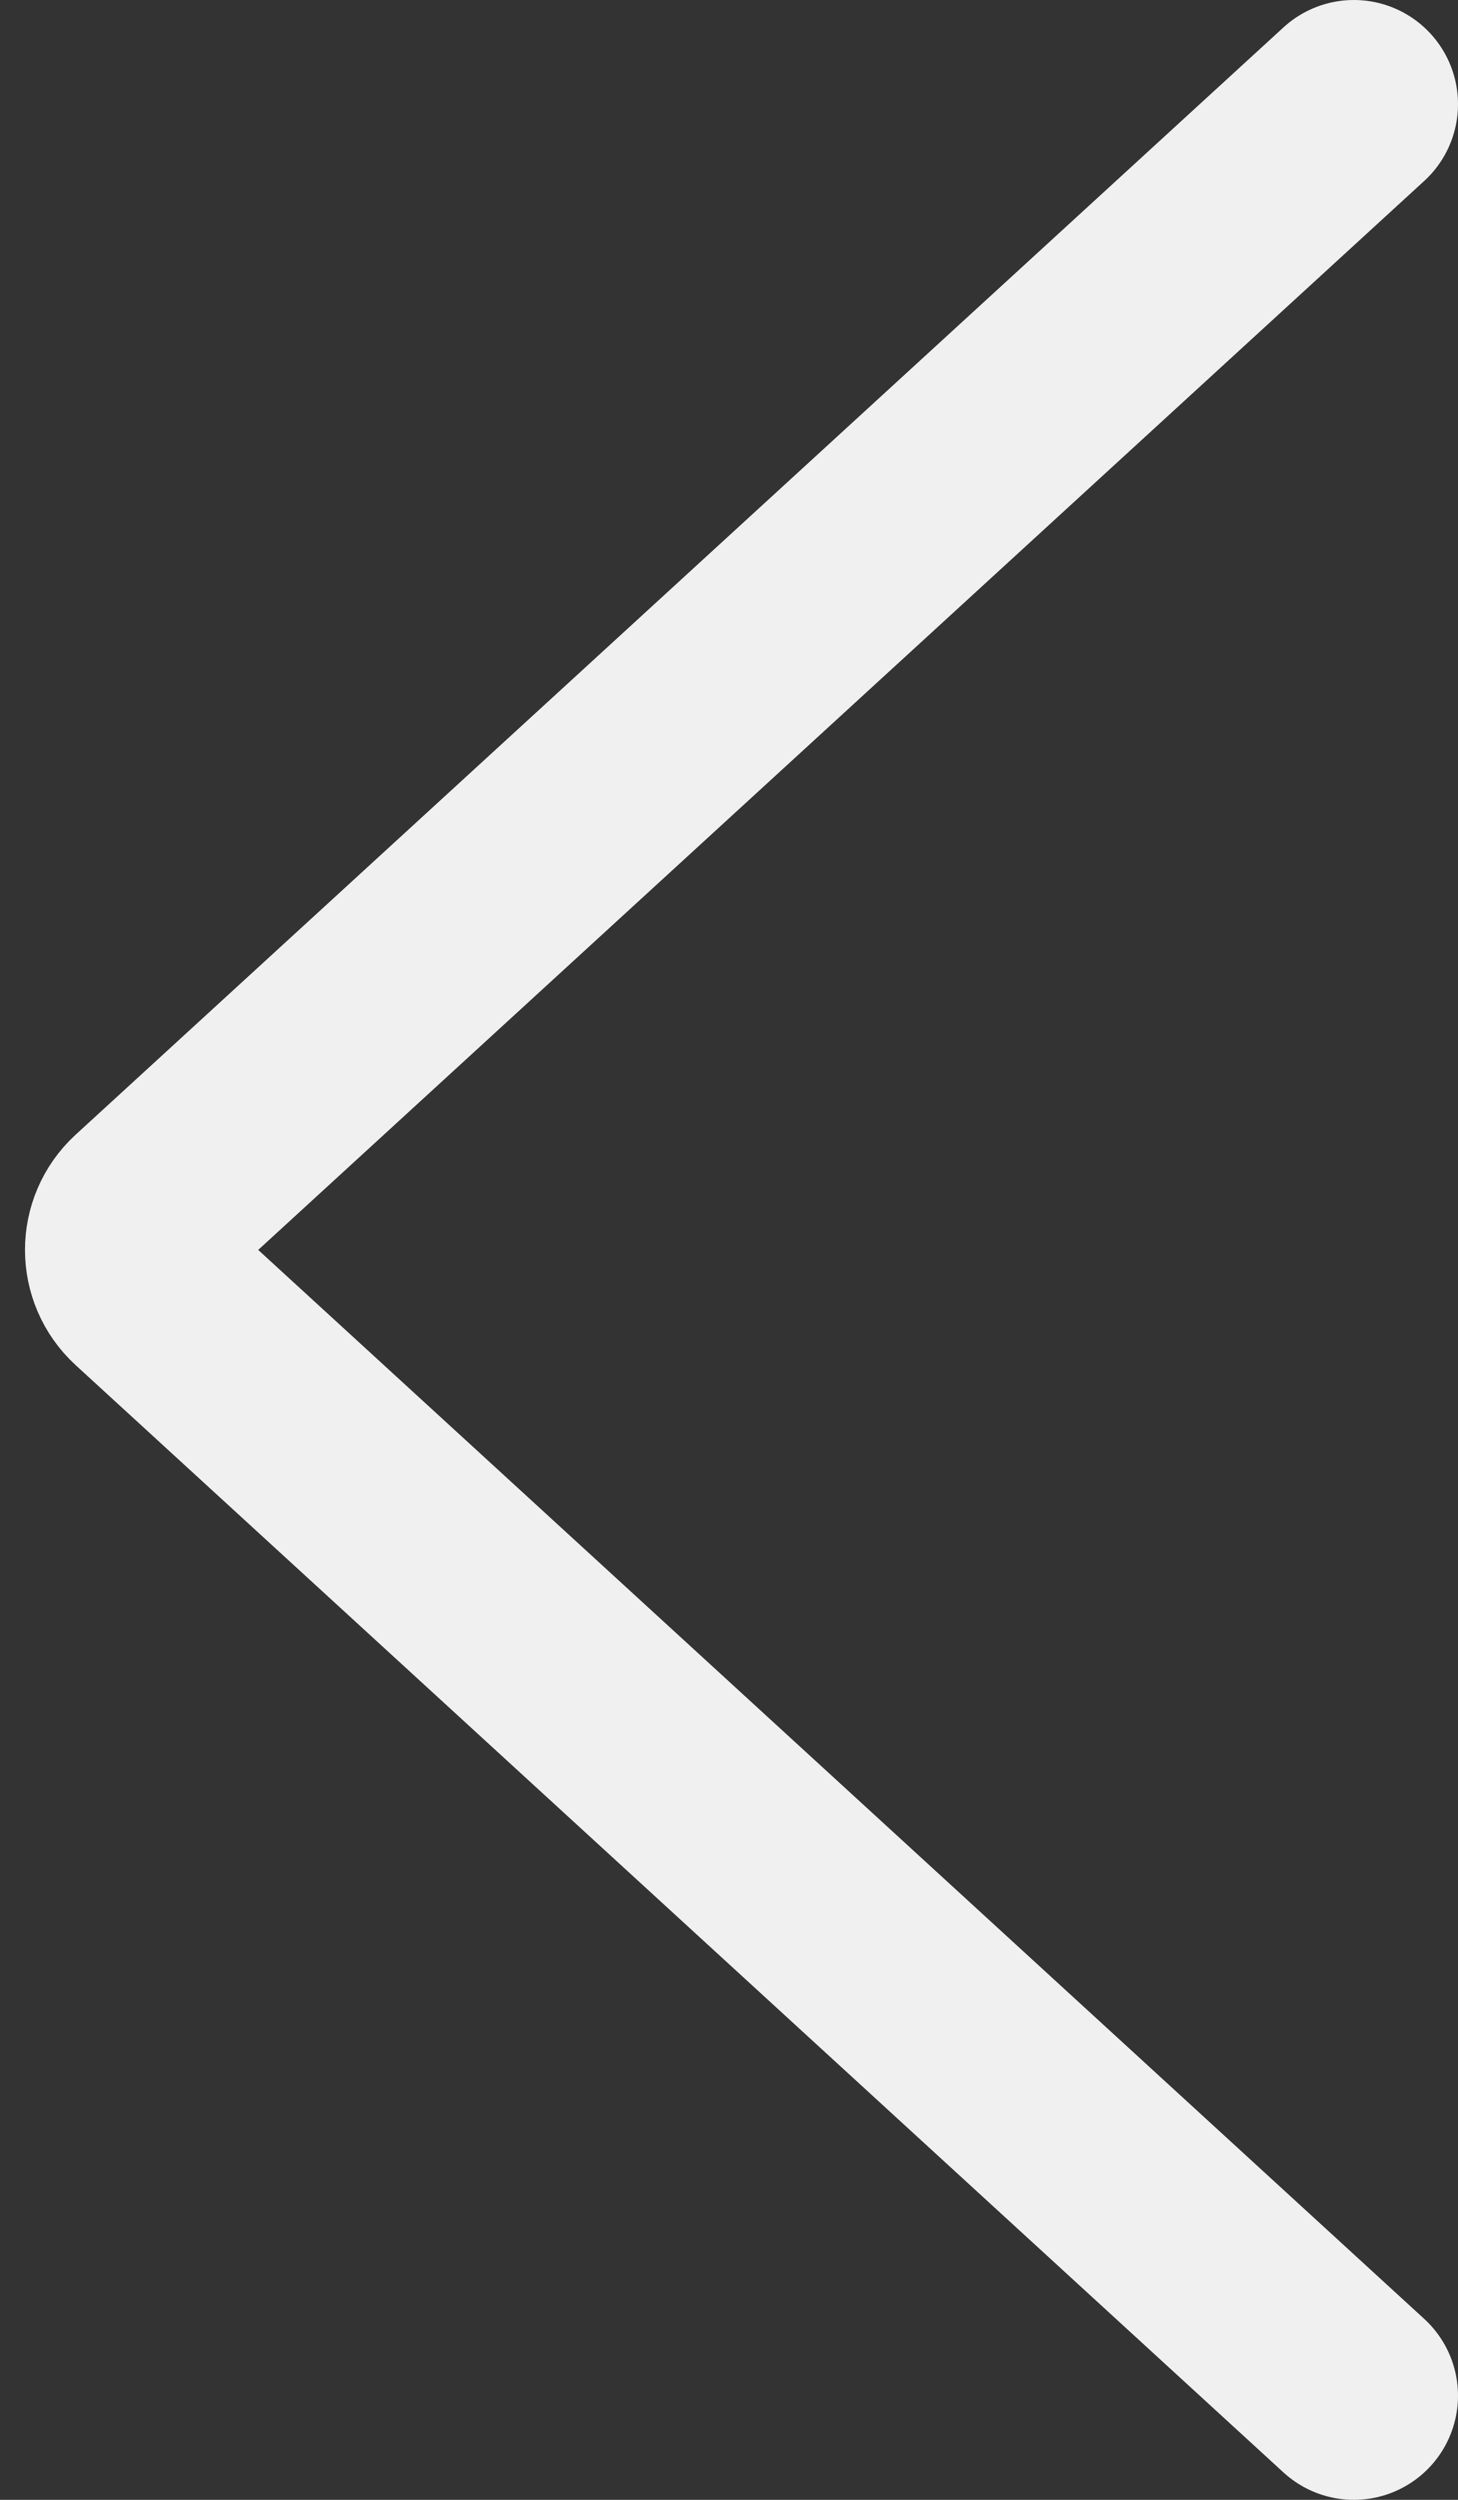<?xml version="1.0" encoding="UTF-8"?> <svg xmlns="http://www.w3.org/2000/svg" width="14" height="24" viewBox="0 0 14 24" fill="none"><rect x="0" y="0" width="14" height="24" fill="#333333" stroke="none"/><path d="M13 1L1.402 11.631C1.186 11.83 1.186 12.17 1.402 12.369L13 23" stroke="#F0F0F0" stroke-width="2" stroke-linecap="round"></path></svg> 